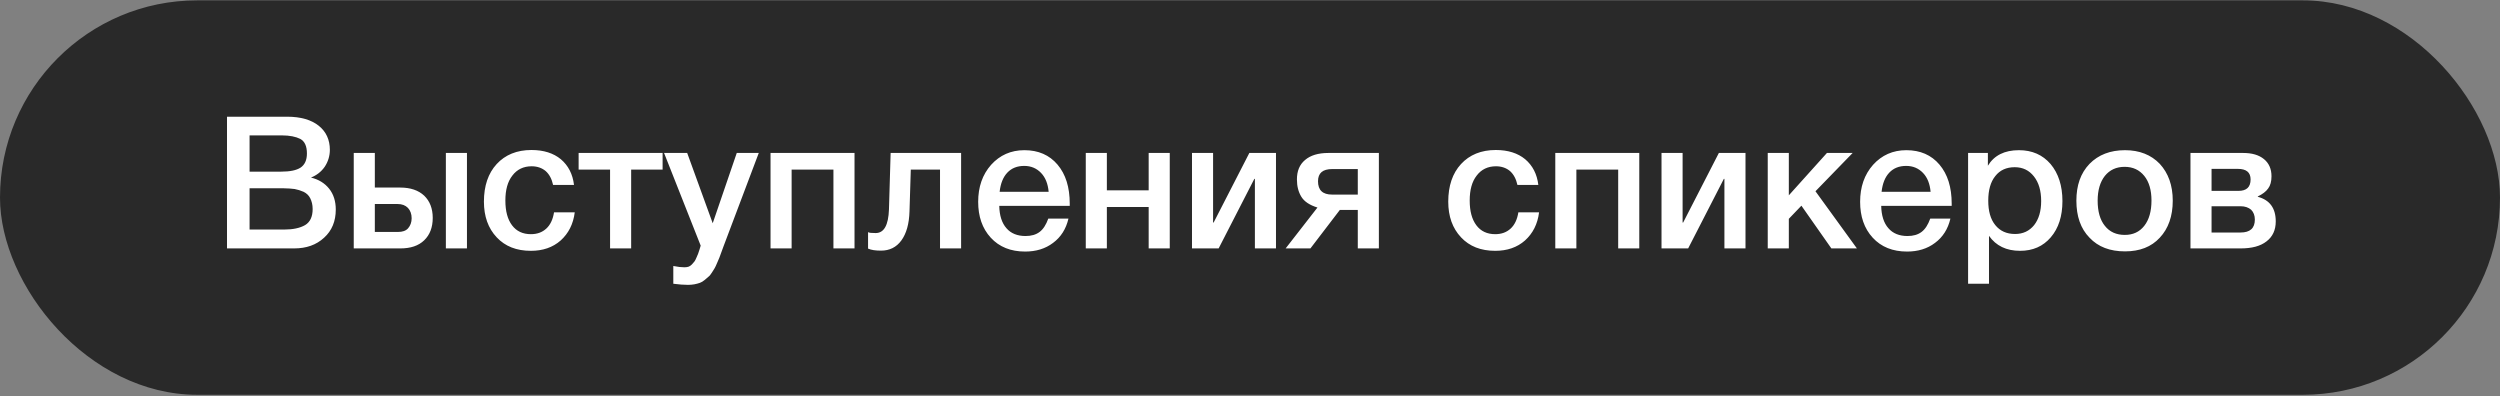 <?xml version="1.0" encoding="UTF-8"?> <svg xmlns="http://www.w3.org/2000/svg" width="473" height="75" viewBox="0 0 473 75" fill="none"><rect x="0" y="0" width="473" height="75" fill="#808080" stroke="none"/><rect y="0.068" width="473" height="74.626" rx="37.313" fill="#292929"></rect><path d="M42.949 22.08H54.324C56.914 22.08 58.909 22.675 60.309 23.795C61.709 24.915 62.409 26.455 62.409 28.345C62.409 29.535 62.059 30.62 61.429 31.565C60.764 32.51 59.889 33.175 58.839 33.595C60.274 33.945 61.429 34.645 62.269 35.695C63.109 36.745 63.529 38.075 63.529 39.65C63.529 41.855 62.794 43.64 61.324 44.97C59.854 46.335 57.964 47 55.654 47H42.949V22.08ZM47.219 25.615V32.475H53.169C54.849 32.475 56.074 32.23 56.879 31.705C57.649 31.18 58.069 30.305 58.069 29.045C58.069 27.645 57.649 26.735 56.809 26.28C55.969 25.86 54.814 25.615 53.309 25.615H47.219ZM47.219 35.625V43.43H53.764C55.444 43.43 56.739 43.15 57.719 42.59C58.664 42.03 59.154 41.015 59.154 39.545C59.154 38.74 58.979 38.075 58.699 37.515C58.419 36.955 57.999 36.57 57.439 36.29C56.879 36.045 56.319 35.87 55.759 35.765C55.164 35.695 54.464 35.625 53.694 35.625H47.219ZM84.358 28.94H88.348V47H84.358V28.94ZM81.873 41.225C81.873 43.045 81.313 44.445 80.263 45.46C79.178 46.51 77.673 47 75.748 47H66.928V28.94H70.918V35.485H75.713C77.673 35.485 79.178 36.01 80.263 37.025C81.313 38.04 81.873 39.44 81.873 41.225ZM77.883 41.295C77.883 40.49 77.638 39.825 77.183 39.335C76.693 38.845 76.063 38.6 75.223 38.6H70.918V43.885H75.293C76.133 43.885 76.798 43.675 77.218 43.185C77.638 42.695 77.883 42.065 77.883 41.295ZM108.742 40.175C108.462 42.415 107.552 44.165 106.082 45.495C104.577 46.825 102.687 47.455 100.447 47.455C97.717 47.455 95.582 46.615 93.972 44.9C92.362 43.185 91.557 40.945 91.557 38.145C91.557 35.17 92.362 32.79 93.972 31.04C95.582 29.29 97.787 28.38 100.552 28.38C102.862 28.38 104.717 28.975 106.117 30.13C107.517 31.32 108.357 32.93 108.602 34.995H104.647C104.402 33.875 103.947 33 103.247 32.37C102.547 31.775 101.637 31.46 100.587 31.46C99.047 31.46 97.822 32.055 96.947 33.21C96.037 34.365 95.617 35.94 95.617 37.935C95.617 39.965 96.037 41.505 96.877 42.625C97.717 43.745 98.907 44.305 100.447 44.305C101.637 44.305 102.582 43.955 103.352 43.255C104.122 42.555 104.612 41.505 104.822 40.175H108.742ZM125.365 32.09H119.415V47H115.425V32.09H109.475V28.94H125.365V32.09ZM143.56 28.94L136.875 46.65C136.805 46.825 136.665 47.175 136.49 47.7C136.28 48.225 136.175 48.575 136.105 48.75C136.035 48.96 135.895 49.275 135.685 49.73C135.475 50.22 135.335 50.535 135.23 50.71L134.705 51.55C134.46 51.935 134.25 52.215 134.04 52.355C133.83 52.53 133.585 52.74 133.305 52.985C133.025 53.23 132.71 53.405 132.43 53.51C132.115 53.615 131.765 53.72 131.38 53.79C130.995 53.86 130.575 53.895 130.155 53.895C129.385 53.895 128.475 53.825 127.39 53.685V50.325C128.23 50.5 128.93 50.57 129.49 50.57C129.77 50.57 130.015 50.535 130.26 50.465C130.47 50.395 130.68 50.255 130.89 50.045C131.065 49.835 131.24 49.66 131.38 49.485C131.52 49.31 131.625 49.065 131.765 48.75C131.905 48.435 132.01 48.19 132.08 48.015C132.15 47.84 132.22 47.56 132.36 47.175C132.465 46.825 132.535 46.58 132.57 46.475L125.64 28.94H130.015L134.845 42.24L139.395 28.94H143.56ZM149.775 47H145.785V28.94H161.675V47H157.685V32.09H149.775V47ZM181.842 47H177.852V32.09H172.322L172.077 40C172.007 42.38 171.482 44.2 170.537 45.495C169.592 46.79 168.297 47.42 166.687 47.42C165.672 47.42 164.867 47.315 164.237 47.035V43.92C164.447 44.06 164.937 44.095 165.672 44.095C167.247 44.095 168.087 42.625 168.192 39.615L168.507 28.94H181.842V47ZM202.15 41.365C201.695 43.325 200.715 44.865 199.245 45.95C197.775 47.07 195.99 47.595 193.96 47.595C191.23 47.595 189.06 46.72 187.45 44.97C185.84 43.22 185.07 40.945 185.07 38.18C185.07 35.38 185.875 33.035 187.52 31.18C189.165 29.36 191.265 28.415 193.82 28.415C196.445 28.415 198.545 29.325 200.085 31.145C201.625 32.965 202.395 35.415 202.395 38.53V38.95H189.06C189.095 40.77 189.55 42.205 190.425 43.185C191.265 44.165 192.49 44.655 194.03 44.655C195.115 44.655 195.99 44.41 196.69 43.885C197.39 43.36 197.915 42.52 198.335 41.365H202.15ZM198.405 36.29C198.265 34.785 197.81 33.595 196.97 32.72C196.13 31.845 195.08 31.39 193.785 31.39C192.455 31.39 191.405 31.81 190.6 32.65C189.795 33.49 189.305 34.715 189.13 36.29H198.405ZM209.418 47H205.428V28.94H209.418V36.01H217.328V28.94H221.318V47H217.328V39.16H209.418V47ZM230.566 47H225.526V28.94H229.516V42.1H229.621L236.376 28.94H241.416V47H237.426V33.84H237.321L230.566 47ZM260.883 47H256.893V39.72H253.498L247.933 47H243.243L249.263 39.265C247.793 38.81 246.778 38.145 246.218 37.235C245.658 36.325 245.378 35.24 245.378 33.945C245.378 32.37 245.868 31.145 246.918 30.27C247.933 29.395 249.403 28.94 251.328 28.94H260.883V47ZM256.893 36.815V31.985H252.063C250.243 31.985 249.368 32.755 249.368 34.295C249.368 35.975 250.243 36.815 252.028 36.815H256.893ZM291.193 40.175C290.913 42.415 290.003 44.165 288.533 45.495C287.028 46.825 285.138 47.455 282.898 47.455C280.168 47.455 278.033 46.615 276.423 44.9C274.813 43.185 274.008 40.945 274.008 38.145C274.008 35.17 274.813 32.79 276.423 31.04C278.033 29.29 280.238 28.38 283.003 28.38C285.313 28.38 287.168 28.975 288.568 30.13C289.968 31.32 290.808 32.93 291.053 34.995H287.098C286.853 33.875 286.398 33 285.698 32.37C284.998 31.775 284.088 31.46 283.038 31.46C281.498 31.46 280.273 32.055 279.398 33.21C278.488 34.365 278.068 35.94 278.068 37.935C278.068 39.965 278.488 41.505 279.328 42.625C280.168 43.745 281.358 44.305 282.898 44.305C284.088 44.305 285.033 43.955 285.803 43.255C286.573 42.555 287.063 41.505 287.273 40.175H291.193ZM298.251 47H294.261V28.94H310.151V47H306.161V32.09H298.251V47ZM319.399 47H314.359V28.94H318.349V42.1H318.454L325.209 28.94H330.249V47H326.259V33.84H326.154L319.399 47ZM351.326 47H346.496L340.826 38.915L338.446 41.4V47H334.456V28.94H338.446V36.955L345.656 28.94H350.521L343.486 36.185L351.326 47ZM369.015 41.365C368.56 43.325 367.58 44.865 366.11 45.95C364.64 47.07 362.855 47.595 360.825 47.595C358.095 47.595 355.925 46.72 354.315 44.97C352.705 43.22 351.935 40.945 351.935 38.18C351.935 35.38 352.74 33.035 354.385 31.18C356.03 29.36 358.13 28.415 360.685 28.415C363.31 28.415 365.41 29.325 366.95 31.145C368.49 32.965 369.26 35.415 369.26 38.53V38.95H355.925C355.96 40.77 356.415 42.205 357.29 43.185C358.13 44.165 359.355 44.655 360.895 44.655C361.98 44.655 362.855 44.41 363.555 43.885C364.255 43.36 364.78 42.52 365.2 41.365H369.015ZM365.27 36.29C365.13 34.785 364.675 33.595 363.835 32.72C362.995 31.845 361.945 31.39 360.65 31.39C359.32 31.39 358.27 31.81 357.465 32.65C356.66 33.49 356.17 34.715 355.995 36.29H365.27ZM376.108 28.94V31.355C377.298 29.395 379.258 28.415 381.988 28.415C384.473 28.415 386.468 29.29 387.973 31.04C389.443 32.79 390.213 35.135 390.213 38.04C390.213 40.91 389.478 43.185 388.008 44.9C386.538 46.615 384.613 47.455 382.198 47.455C379.608 47.455 377.648 46.51 376.318 44.62V53.685H372.363V28.94H376.108ZM381.183 31.635C379.608 31.635 378.383 32.195 377.508 33.315C376.598 34.435 376.178 36.01 376.178 37.97C376.178 39.93 376.598 41.47 377.508 42.59C378.418 43.71 379.643 44.27 381.253 44.27C382.758 44.27 383.948 43.71 384.858 42.59C385.733 41.47 386.188 39.965 386.188 38.04C386.188 36.08 385.733 34.54 384.823 33.385C383.913 32.23 382.723 31.635 381.183 31.635ZM402.055 28.415C404.785 28.415 406.99 29.29 408.635 31.005C410.245 32.755 411.085 35.065 411.085 37.97C411.085 40.91 410.245 43.255 408.635 44.97C407.025 46.72 404.82 47.56 402.055 47.56C399.22 47.56 396.98 46.72 395.335 44.97C393.655 43.255 392.85 40.91 392.85 37.97C392.85 35.065 393.655 32.755 395.335 31.005C397.015 29.29 399.255 28.415 402.055 28.415ZM401.985 31.565C400.375 31.565 399.15 32.16 398.24 33.28C397.33 34.435 396.875 36.01 396.875 37.97C396.875 40 397.33 41.61 398.24 42.73C399.15 43.885 400.41 44.445 402.02 44.445C403.56 44.445 404.785 43.885 405.695 42.73C406.605 41.575 407.06 39.965 407.06 37.935C407.06 35.975 406.605 34.4 405.695 33.28C404.785 32.16 403.56 31.565 401.985 31.565ZM430.572 41.89C430.572 43.535 429.977 44.795 428.822 45.67C427.667 46.58 426.022 47 423.922 47H414.437V28.94H424.412C426.092 28.94 427.387 29.325 428.332 30.095C429.277 30.865 429.767 31.95 429.767 33.35C429.767 34.33 429.557 35.1 429.137 35.66C428.717 36.255 428.052 36.745 427.177 37.165V37.235C429.417 37.83 430.572 39.37 430.572 41.89ZM423.922 39.02H418.427V43.99H423.922C425.707 43.99 426.617 43.185 426.617 41.54C426.617 40.77 426.372 40.14 425.917 39.685C425.427 39.265 424.762 39.02 423.922 39.02ZM423.397 31.95H418.427V36.115H423.502C425.042 36.115 425.812 35.415 425.812 33.945C425.812 32.615 425.007 31.95 423.397 31.95Z" fill="white"></path></svg> 